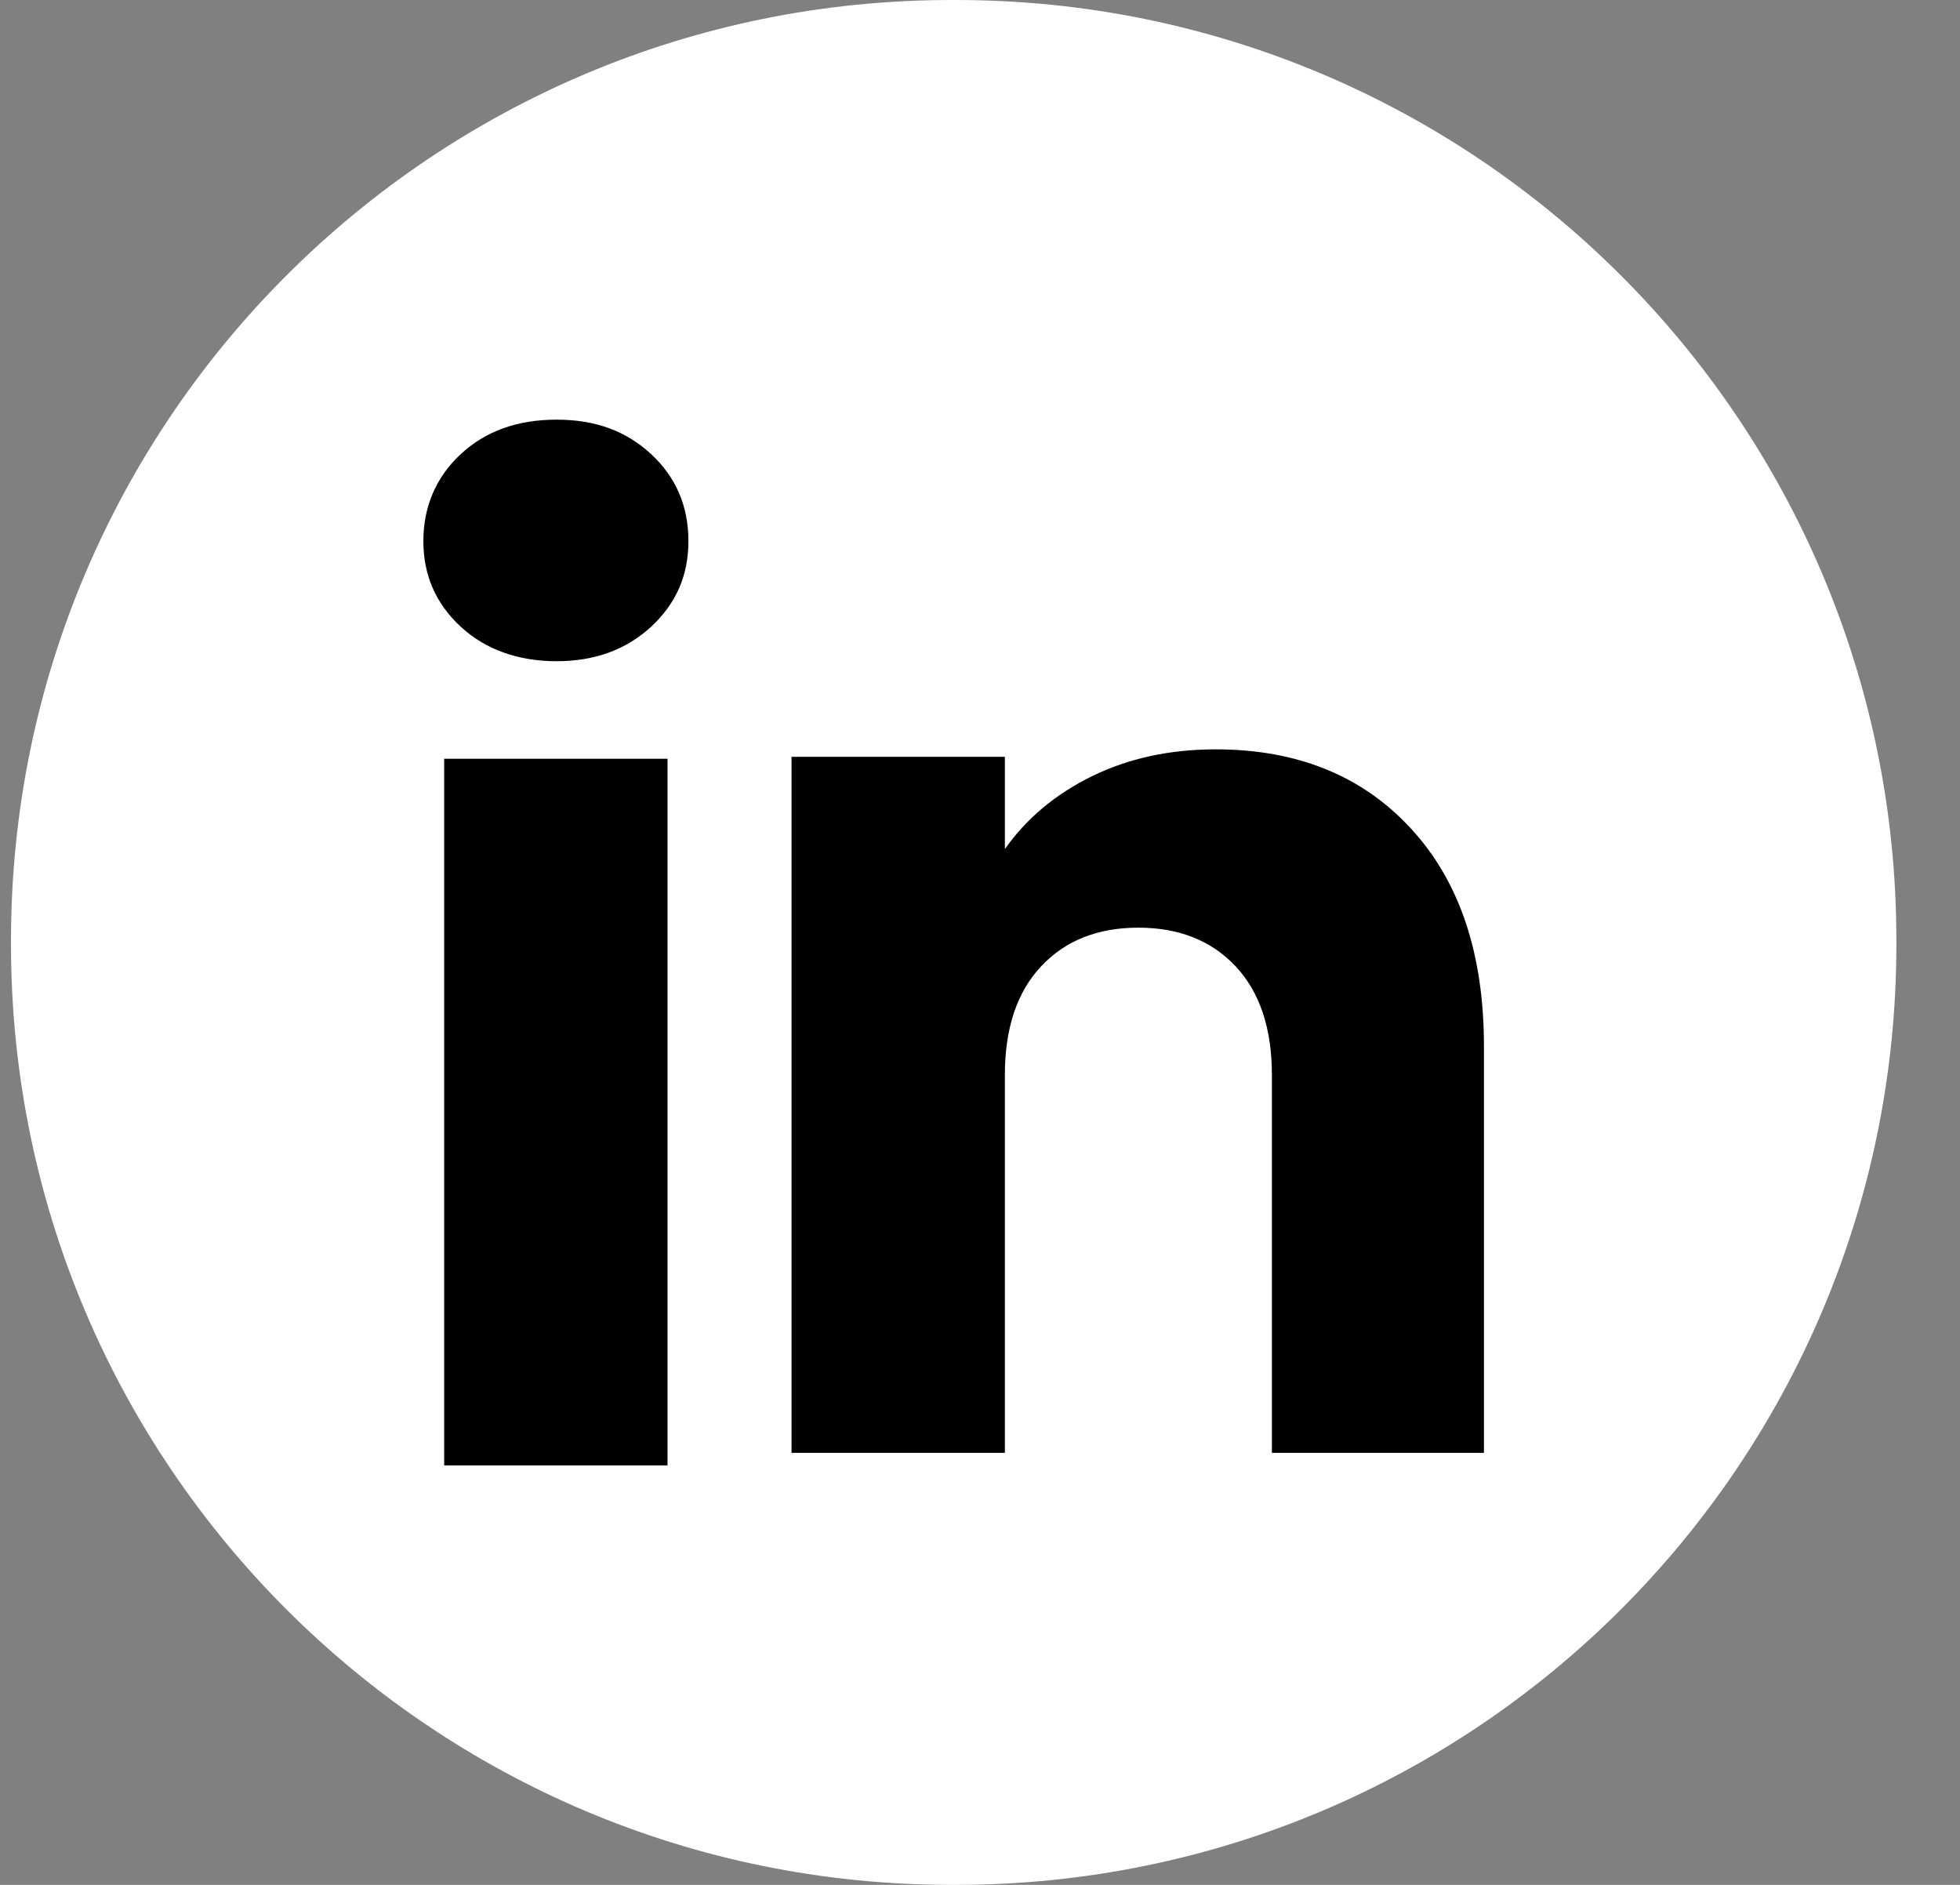 <svg width="26" height="25" viewBox="0 0 26 25" xmlns="http://www.w3.org/2000/svg">
<rect x="0" y="0" width="26" height="25" fill="#808080" stroke="none"/>
<path d="M12.679 0H12.622C5.732 0 0.146 5.584 0.146 12.472V12.528C0.146 19.416 5.732 25 12.622 25H12.679C19.57 25 25.156 19.416 25.156 12.528V12.472C25.156 5.584 19.57 0 12.679 0Z" fill="#ffffff"/>
<path d="M6.11 8.311C5.78 8.005 5.616 7.627 5.616 7.176C5.616 6.726 5.781 6.331 6.11 6.025C6.439 5.719 6.863 5.566 7.383 5.566C7.903 5.566 8.31 5.719 8.639 6.025C8.968 6.33 9.132 6.715 9.132 7.176C9.132 7.638 8.967 8.005 8.639 8.311C8.309 8.616 7.891 8.77 7.383 8.77C6.875 8.77 6.439 8.616 6.11 8.311ZM8.855 10.064V19.436H5.892V10.064H8.855Z" />
<path d="M18.717 10.99C19.363 11.69 19.685 12.652 19.685 13.877V19.27H16.872V14.257C16.872 13.639 16.711 13.159 16.392 12.818C16.072 12.476 15.64 12.304 15.101 12.304C14.561 12.304 14.13 12.475 13.81 12.818C13.49 13.159 13.33 13.639 13.33 14.257V19.27H10.5V10.038H13.33V11.262C13.617 10.854 14.003 10.532 14.488 10.294C14.974 10.057 15.52 9.939 16.127 9.939C17.208 9.939 18.072 10.289 18.717 10.99Z" />
</svg>
